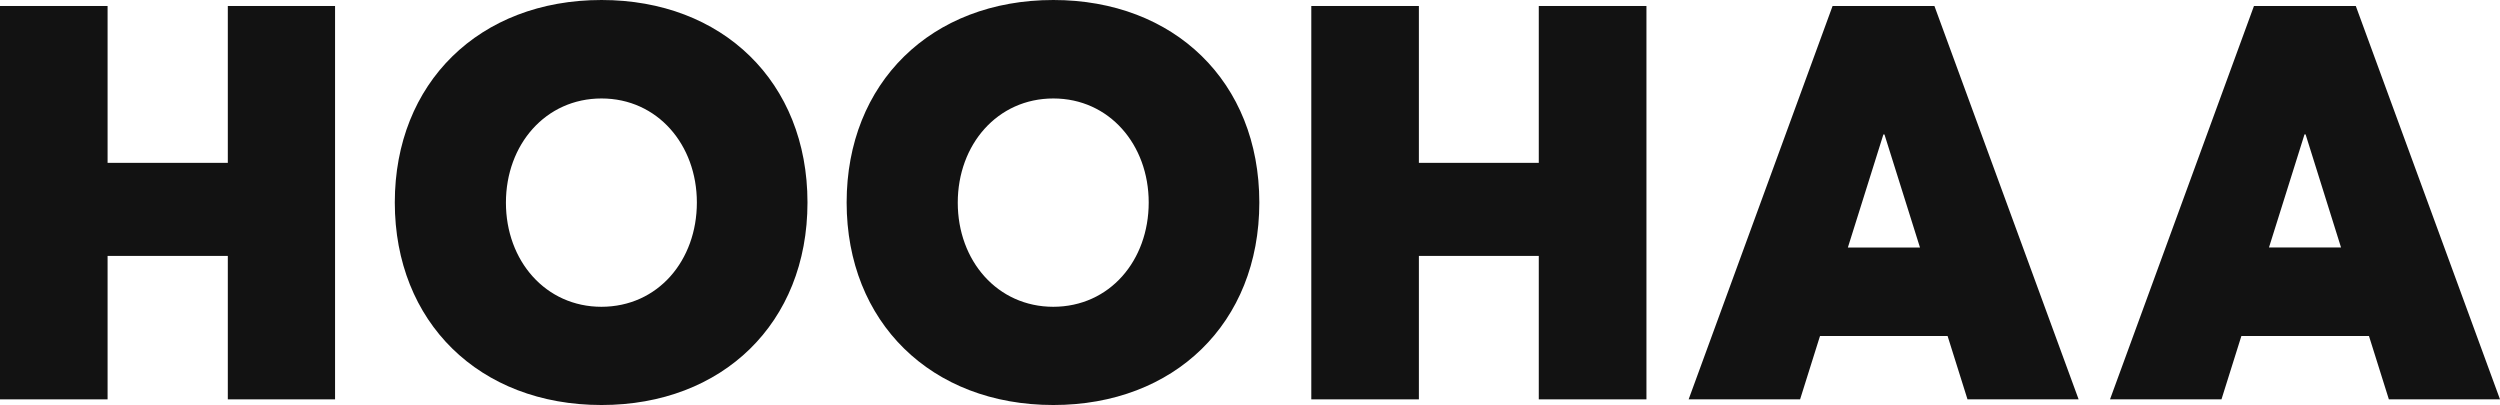 <svg xmlns="http://www.w3.org/2000/svg" viewBox="0 0 296.29 48"><defs><style>.cls-1{fill:#121212;}</style></defs><g id="Layer_2" data-name="Layer 2"><g id="Layer_1-2" data-name="Layer 1"><path class="cls-1" d="M0,47.33H12.75v-17H27v17H39.71V.71H27V19.3H12.75V.71H0Z"/><path class="cls-1" d="M71.29,48C85.6,48,95.7,38.32,95.7,24S85.6,0,71.29,0c-14.5,0-24.5,9.84-24.5,24S56.79,48,71.29,48Zm0-11.64c-6.63,0-11.33-5.45-11.33-12.34s4.7-12.35,11.33-12.35S82.59,17.15,82.59,24,78,36.36,71.26,36.36Z"/><path class="cls-1" d="M124.84,48c14.31,0,24.41-9.68,24.41-24S139.15,0,124.84,0c-14.5,0-24.5,9.84-24.5,24S110.34,48,124.84,48Zm0-11.64c-6.63,0-11.33-5.45-11.33-12.34s4.7-12.35,11.33-12.35S136.14,17.15,136.14,24,131.54,36.36,124.81,36.36Z"/><path class="cls-1" d="M155.41,47.33h12.75v-17h14.21v17h12.76V.71H182.37V19.3H168.16V.71H155.41Z"/><path class="cls-1" d="M233.18,47.33h13.17L229.26.71H217.19L200.13,47.33h13.21l2.36-7.51h15.12ZM219,29.34l4.21-13.4h.13l4.21,13.4Z"/><path class="cls-1" d="M283.12,47.33h13.17L279.2.71H267.13L250.07,47.33h13.21l2.36-7.51h15.12Zm-14.21-18,4.21-13.4h.13l4.2,13.4Z"/></g></g></svg>